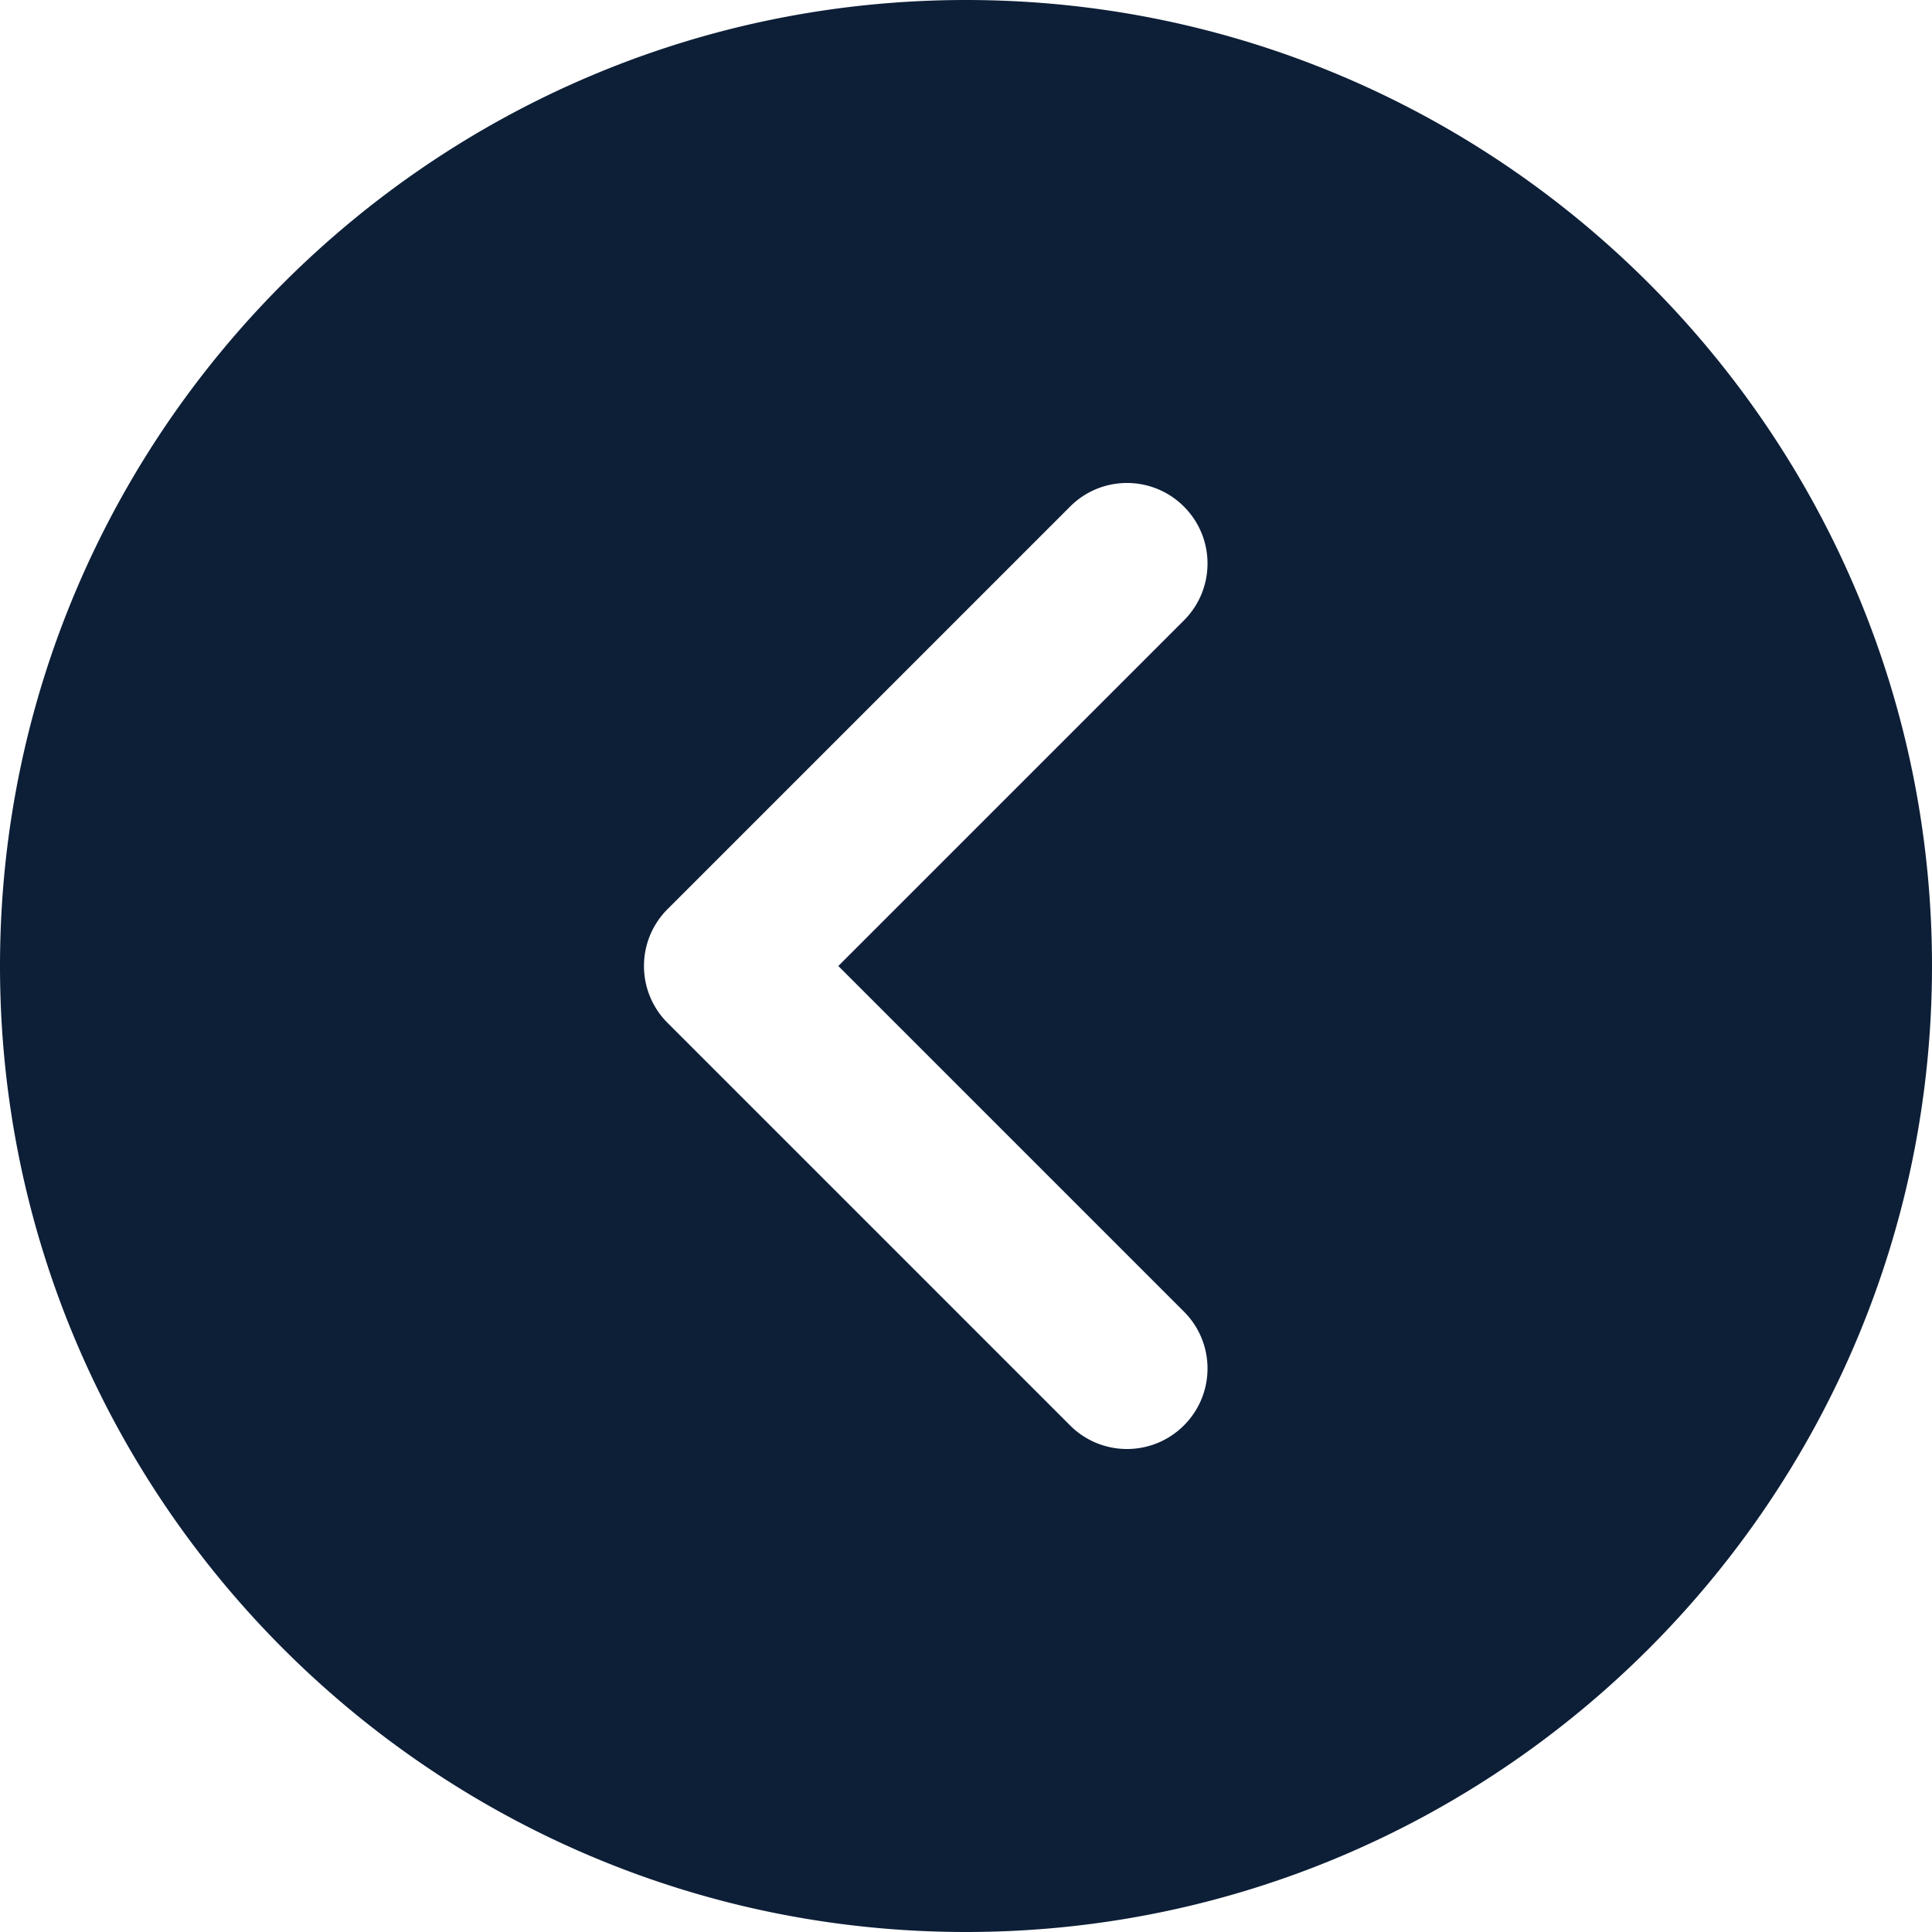<svg xmlns="http://www.w3.org/2000/svg" version="1.1" xmlns:xlink="http://www.w3.org/1999/xlink" width="512" height="512" x="0" y="0" viewBox="0 0 512 512" style="enable-background:new 0 0 512 512" xml:space="preserve" class=""><g><path d="M256 0C114.837 0 0 114.837 0 256s114.837 256 256 256 256-114.837 256-256S397.163 0 256 0zm57.749 347.584c8.341 8.341 8.341 21.824 0 30.165A21.275 21.275 0 0 1 298.666 384a21.277 21.277 0 0 1-15.083-6.251L176.917 271.083c-8.341-8.341-8.341-21.824 0-30.165l106.667-106.667c8.341-8.341 21.824-8.341 30.165 0s8.341 21.824 0 30.165L222.165 256l91.584 91.584z" fill="#0d1f37" opacity="1" data-original="#000000" class=""></path></g></svg>